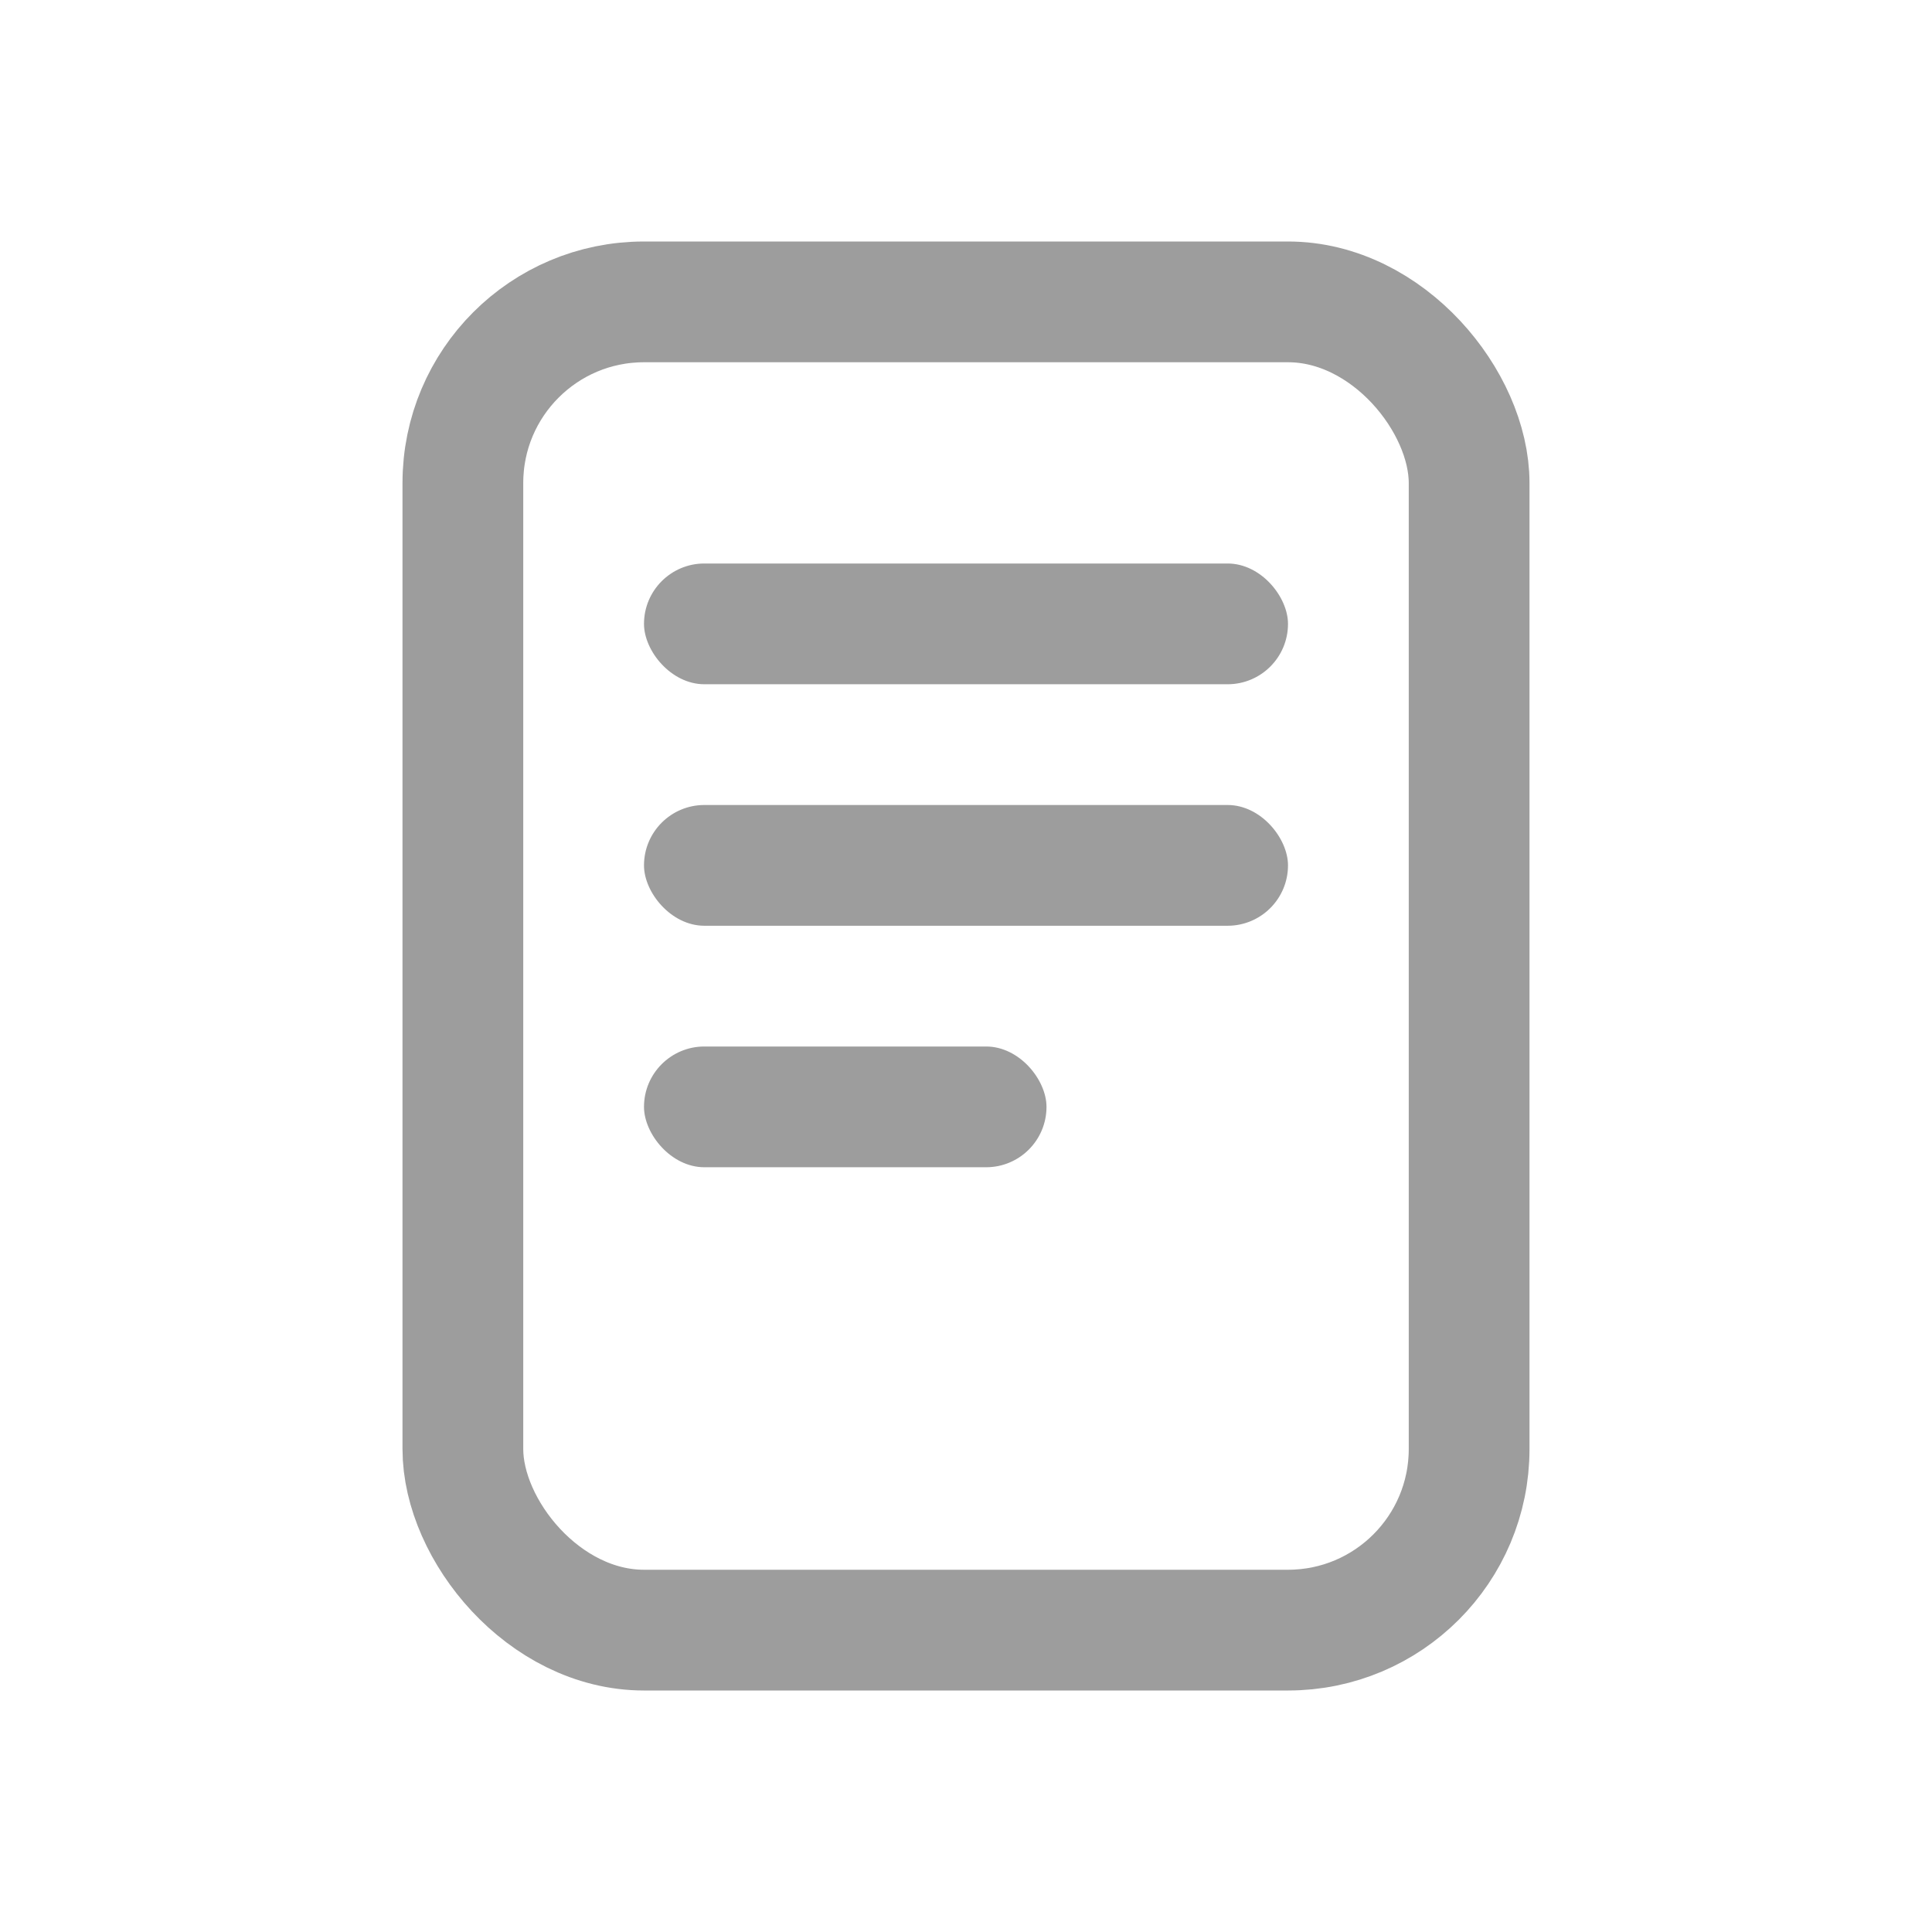 <svg width="24" height="24" viewBox="0 0 24 24" fill="none" xmlns="http://www.w3.org/2000/svg">
<rect x="5.75" y="3.75" width="12.5" height="16.5" rx="2.25" stroke="#9D9D9D" stroke-width="1.5"/>
<rect x="8" y="7" width="8" height="1.5" rx="0.75" fill="#9D9D9D"/>
<rect x="8" y="10" width="8" height="1.5" rx="0.75" fill="#9D9D9D"/>
<rect x="8" y="13" width="5" height="1.5" rx="0.75" fill="#9D9D9D"/>
</svg>
